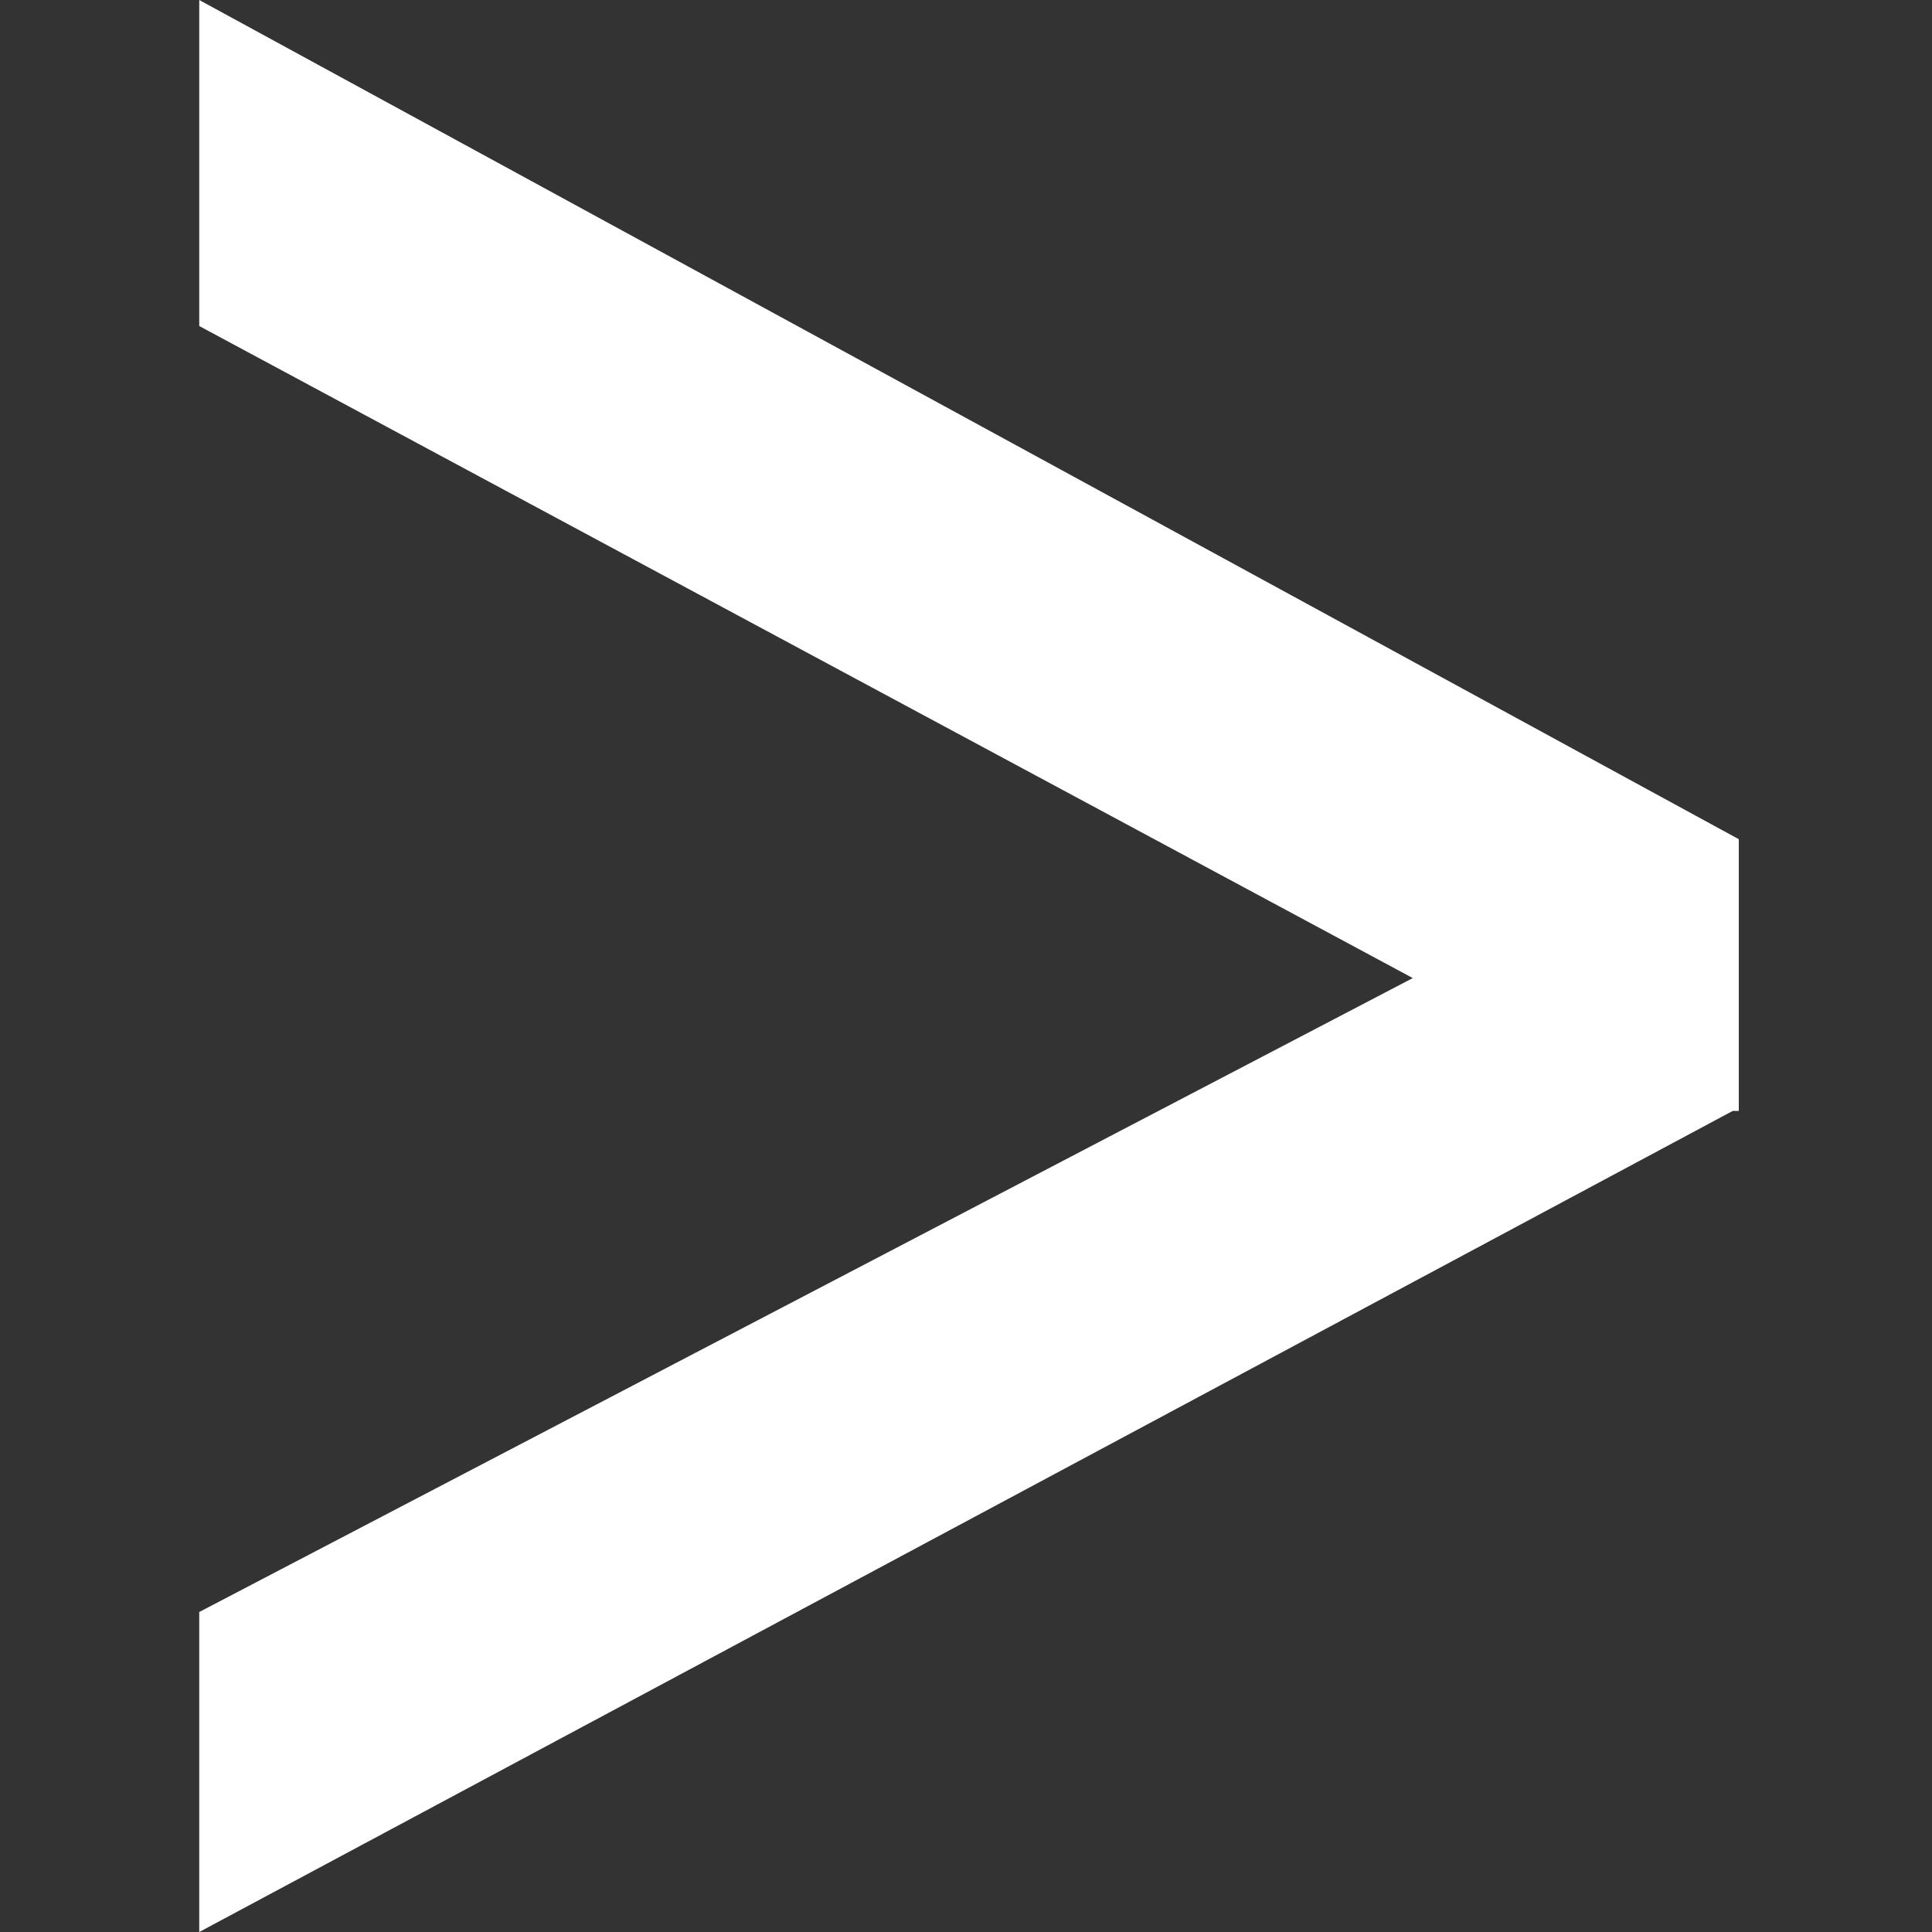<svg xmlns="http://www.w3.org/2000/svg" viewBox="0 0 32 32" style="enable-background:new 0 0 32 32" xml:space="preserve"><rect x="0" y="0" width="32" height="32" fill="#333333" stroke="none"/><path d="M28.7 18.4 3.3 32v-5.3l20.1-10.5L3.3 5.4V0l25.5 13.9v4.5z" style="fill:#fff"/></svg>